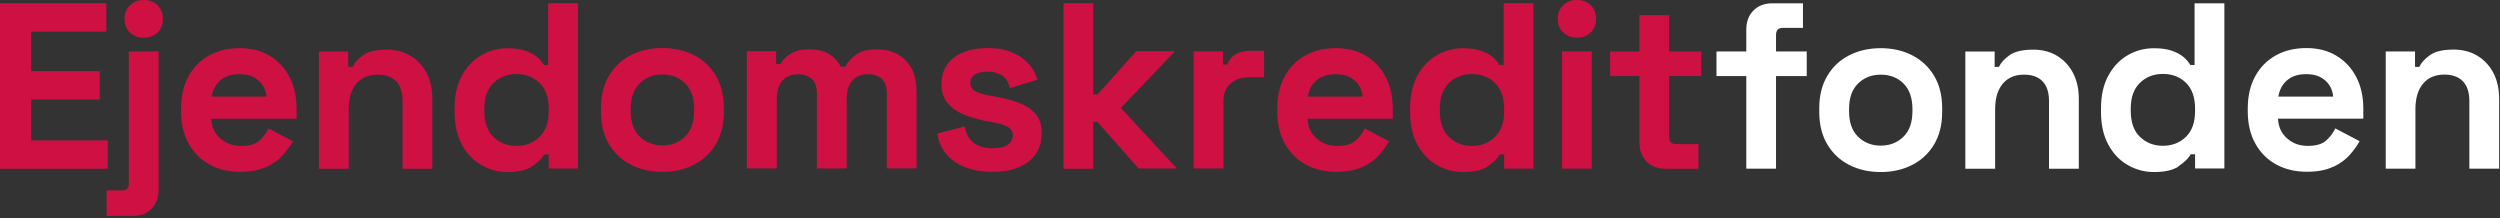 <svg xmlns="http://www.w3.org/2000/svg" width="653" height="57" viewBox="0 0 653 57" fill="none"><rect x="0" y="0" width="653" height="57" fill="#333333" stroke="none"/><path d="M630.91 44.055V28.503C630.91 25.668 631.571 23.451 632.892 21.864C634.214 20.278 636.065 19.485 638.444 19.485C640.544 19.485 642.159 20.058 643.29 21.218C644.421 22.364 644.994 24.097 644.994 26.402V44.055H652.778V25.786C652.778 23.23 652.278 20.998 651.294 19.089C650.31 17.18 648.915 15.681 647.123 14.58C645.332 13.493 643.246 12.95 640.867 12.95C638.106 12.95 636.05 13.434 634.699 14.404C633.348 15.373 632.422 16.387 631.923 17.459H630.807V13.449H623.155V44.055H630.924H630.91ZM597.396 20.969C598.629 19.896 600.304 19.368 602.389 19.368C604.474 19.368 606.046 19.896 607.294 20.969C608.543 22.041 609.262 23.451 609.424 25.228H595.105C595.398 23.465 596.147 22.041 597.381 20.969M609.482 43.586C611.289 42.704 612.743 41.632 613.83 40.369C614.916 39.121 615.753 37.946 616.326 36.874L609.967 33.54C609.438 34.686 608.645 35.743 607.617 36.683C606.589 37.623 604.988 38.108 602.8 38.108C600.612 38.108 598.85 37.447 597.366 36.125C595.883 34.803 595.105 33.099 595.016 30.999H617.296V28.341C617.296 25.213 616.679 22.467 615.445 20.102C614.211 17.738 612.478 15.887 610.261 14.551C608.043 13.214 605.429 12.553 602.418 12.553C599.408 12.553 596.691 13.2 594.4 14.492C592.094 15.784 590.302 17.62 589.024 19.985C587.747 22.349 587.115 25.14 587.115 28.341V29.075C587.115 32.292 587.761 35.067 589.054 37.432C590.346 39.796 592.153 41.632 594.488 42.925C596.808 44.217 599.496 44.863 602.536 44.863C605.326 44.863 607.632 44.423 609.453 43.541M558.962 35.758C557.361 34.216 556.553 31.954 556.553 29.002V28.385C556.553 25.419 557.361 23.172 558.962 21.63C560.562 20.087 562.56 19.309 564.954 19.309C567.347 19.309 569.389 20.073 570.975 21.63C572.561 23.172 573.354 25.419 573.354 28.385V29.002C573.354 31.969 572.547 34.216 570.946 35.758C569.345 37.3 567.347 38.078 564.954 38.078C562.56 38.078 560.577 37.3 558.962 35.758ZM568.992 43.439C570.446 42.499 571.533 41.441 572.238 40.296H573.354V43.997H581.006V0.863H573.222V16.974H572.106C571.695 16.24 571.092 15.535 570.314 14.874C569.536 14.213 568.508 13.669 567.259 13.244C565.996 12.818 564.454 12.597 562.604 12.597C560.137 12.597 557.86 13.2 555.76 14.418C553.66 15.637 551.971 17.415 550.693 19.764C549.416 22.114 548.784 24.949 548.784 28.282V29.266C548.784 32.6 549.416 35.435 550.693 37.784C551.971 40.134 553.66 41.911 555.789 43.115C557.904 44.334 560.181 44.937 562.604 44.937C565.394 44.937 567.538 44.467 568.992 43.512M521.13 44.07V28.517C521.13 25.683 521.791 23.465 523.112 21.879C524.434 20.293 526.285 19.5 528.664 19.5C530.764 19.5 532.379 20.073 533.51 21.233C534.641 22.378 535.199 24.111 535.199 26.417V44.07H542.983V25.8C542.983 23.245 542.484 21.013 541.5 19.103C540.516 17.194 539.12 15.696 537.329 14.595C535.537 13.508 533.452 12.965 531.058 12.965C528.297 12.965 526.241 13.449 524.889 14.418C523.538 15.388 522.613 16.401 522.114 17.473H520.998V13.464H513.346V44.07H521.13ZM485.325 35.714C483.753 34.172 482.975 31.954 482.975 29.075V28.459C482.975 25.58 483.753 23.363 485.325 21.82C486.896 20.278 488.864 19.5 491.258 19.5C493.652 19.5 495.664 20.278 497.206 21.82C498.748 23.363 499.526 25.58 499.526 28.459V29.075C499.526 31.954 498.748 34.172 497.176 35.714C495.605 37.256 493.637 38.034 491.258 38.034C488.879 38.034 486.896 37.256 485.325 35.714ZM499.453 43.086C501.876 41.852 503.8 40.061 505.195 37.711C506.59 35.361 507.295 32.541 507.295 29.252V28.268C507.295 24.978 506.59 22.158 505.195 19.808C503.8 17.459 501.876 15.681 499.453 14.433C497.03 13.2 494.283 12.583 491.243 12.583C488.203 12.583 485.457 13.2 483.034 14.433C480.61 15.667 478.686 17.459 477.291 19.808C475.896 22.158 475.191 24.978 475.191 28.268V29.252C475.191 32.541 475.896 35.361 477.291 37.711C478.686 40.061 480.61 41.852 483.034 43.086C485.457 44.32 488.203 44.937 491.243 44.937C494.283 44.937 497.03 44.32 499.453 43.086ZM463.897 44.07V19.867H471.916V13.449H463.897V9.131C463.897 7.898 464.47 7.281 465.63 7.281H470.932V0.863H462.913C460.901 0.863 459.256 1.495 458.008 2.743C456.745 3.991 456.128 5.68 456.128 7.766V13.449H448.345V19.867H456.128V44.055H463.912L463.897 44.07Z" fill="white"></path><path d="M443.643 44.053V37.635H437.71C436.564 37.635 435.977 37.018 435.977 35.785V19.865H444.363V13.447H435.977V3.945H428.208V13.447H420.556V19.865H428.208V37.151C428.208 39.251 428.839 40.925 430.088 42.188C431.351 43.451 432.981 44.068 434.993 44.068H443.628L443.643 44.053ZM415.475 8.498C416.415 7.587 416.899 6.398 416.899 4.914C416.899 3.431 416.429 2.241 415.475 1.331C414.535 0.42 413.331 -0.02 411.891 -0.02C410.452 -0.02 409.307 0.435 408.337 1.331C407.368 2.241 406.883 3.431 406.883 4.914C406.883 6.398 407.368 7.587 408.337 8.498C409.307 9.408 410.482 9.849 411.891 9.849C413.301 9.849 414.52 9.394 415.475 8.498ZM415.783 13.432H408V44.038H415.783V13.432ZM378.48 35.799C376.879 34.257 376.072 31.996 376.072 29.044V28.427C376.072 25.46 376.879 23.213 378.48 21.671C380.081 20.129 382.078 19.351 384.472 19.351C386.866 19.351 388.907 20.114 390.493 21.671C392.08 23.213 392.873 25.46 392.873 28.427V29.044C392.873 32.01 392.065 34.257 390.464 35.799C388.863 37.342 386.866 38.12 384.472 38.12C382.078 38.12 380.096 37.342 378.48 35.799ZM388.511 43.48C389.965 42.541 391.052 41.483 391.757 40.337H392.873V44.038H400.524V0.861H392.755V16.972H391.639C391.228 16.237 390.626 15.532 389.847 14.871C389.069 14.211 388.041 13.667 386.793 13.241C385.53 12.815 383.987 12.595 382.137 12.595C379.67 12.595 377.379 13.197 375.293 14.416C373.193 15.635 371.504 17.412 370.226 19.762C368.949 22.112 368.317 24.946 368.317 28.28V29.264C368.317 32.598 368.949 35.432 370.226 37.782C371.504 40.132 373.193 41.909 375.323 43.113C377.437 44.332 379.714 44.934 382.137 44.934C384.927 44.934 387.057 44.464 388.526 43.51M343.879 20.981C345.113 19.909 346.772 19.38 348.873 19.38C350.973 19.38 352.529 19.909 353.778 20.981C355.026 22.053 355.746 23.463 355.907 25.24H341.588C341.882 23.478 342.631 22.053 343.879 20.981ZM355.981 43.598C357.787 42.717 359.241 41.645 360.328 40.382C361.415 39.133 362.252 37.958 362.825 36.886L356.465 33.552C355.937 34.698 355.144 35.755 354.116 36.695C353.088 37.635 351.487 38.12 349.298 38.12C347.11 38.12 345.348 37.459 343.865 36.137C342.381 34.816 341.603 33.112 341.515 31.012H363.794V28.354C363.794 25.225 363.177 22.479 361.943 20.114C360.71 17.75 358.977 15.899 356.759 14.563C354.541 13.227 351.927 12.566 348.917 12.566C345.906 12.566 343.204 13.212 340.898 14.504C338.592 15.797 336.8 17.633 335.523 19.997C334.245 22.361 333.614 25.152 333.614 28.354V29.088C333.614 32.304 334.26 35.08 335.552 37.444C336.844 39.809 338.666 41.645 340.986 42.937C343.306 44.229 345.994 44.876 349.034 44.876C351.825 44.876 354.13 44.435 355.951 43.554M319.559 44.009V26.606C319.559 24.418 320.19 22.817 321.468 21.759C322.746 20.717 324.376 20.188 326.344 20.188H330.177V13.271H326.476C325.081 13.271 323.847 13.564 322.804 14.137C321.762 14.71 320.998 15.62 320.557 16.854H319.441V13.403H311.79V44.009H319.573H319.559ZM285.545 31.849H286.661L297.397 44.009H307.398L292.771 28.207L306.899 13.388H296.78L286.661 24.682H285.545V0.861H277.776V44.068H285.545V31.849ZM268.612 42.247C270.932 40.499 272.093 38.017 272.093 34.816C272.093 32.671 271.549 30.982 270.463 29.719C269.376 28.471 267.892 27.502 266.013 26.811C264.133 26.136 262.047 25.593 259.742 25.181L258.009 24.873C256.613 24.623 255.497 24.271 254.675 23.801C253.852 23.331 253.441 22.596 253.441 21.613C253.441 20.702 253.838 19.997 254.616 19.483C255.394 18.969 256.525 18.719 258.009 18.719C259.492 18.719 260.726 19.057 261.739 19.703C262.752 20.364 263.413 21.48 263.751 23.037L270.977 20.819C270.272 18.352 268.788 16.355 266.527 14.827C264.265 13.3 261.43 12.551 258.009 12.551C254.381 12.551 251.458 13.359 249.241 14.989C247.023 16.619 245.907 18.954 245.907 21.994C245.907 24.006 246.436 25.651 247.508 26.929C248.58 28.207 249.99 29.205 251.767 29.925C253.529 30.645 255.497 31.217 257.627 31.628L259.36 31.937C261.166 32.275 262.488 32.686 263.31 33.2C264.133 33.714 264.544 34.448 264.544 35.388C264.544 36.328 264.118 37.121 263.252 37.767C262.385 38.399 261.049 38.722 259.242 38.722C258.053 38.722 256.951 38.546 255.938 38.193C254.924 37.841 254.087 37.253 253.412 36.431C252.736 35.608 252.252 34.478 251.958 33.038L244.806 34.889C245.334 38.105 246.876 40.572 249.432 42.291C251.987 44.024 255.248 44.89 259.242 44.89C263.237 44.89 266.262 44.009 268.597 42.261M202.891 44.024V25.945C202.891 23.845 203.376 22.229 204.345 21.099C205.314 19.968 206.68 19.395 208.442 19.395C210.014 19.395 211.218 19.821 212.085 20.658C212.951 21.495 213.377 22.773 213.377 24.447V44.009H221.146V25.93C221.146 23.83 221.631 22.215 222.6 21.084C223.569 19.953 224.935 19.38 226.697 19.38C228.269 19.38 229.473 19.806 230.34 20.643C231.206 21.48 231.632 22.758 231.632 24.432V43.994H239.401V23.874C239.401 21.407 238.931 19.366 238.021 17.735C237.095 16.105 235.862 14.901 234.32 14.093C232.778 13.285 231.059 12.889 229.165 12.889C226.815 12.889 225.008 13.315 223.731 14.181C222.453 15.048 221.469 16.134 220.764 17.456H219.648C218.943 16.105 217.944 15.004 216.623 14.152C215.301 13.315 213.553 12.889 211.38 12.889C209.368 12.889 207.737 13.271 206.504 14.034C205.27 14.798 204.389 15.694 203.846 16.722H202.729V13.388H195.078V43.994H202.847L202.891 44.024ZM167.086 35.667C165.514 34.125 164.736 31.908 164.736 29.029V28.412C164.736 25.534 165.514 23.316 167.086 21.774C168.643 20.232 170.625 19.454 173.004 19.454C175.384 19.454 177.425 20.232 178.967 21.774C180.509 23.316 181.287 25.534 181.287 28.412V29.029C181.287 31.908 180.509 34.125 178.938 35.667C177.366 37.209 175.398 37.988 173.019 37.988C170.64 37.988 168.657 37.209 167.1 35.667M181.229 43.04C183.652 41.806 185.576 40.014 186.971 37.665C188.366 35.315 189.071 32.495 189.071 29.205V28.221C189.071 24.932 188.366 22.112 186.971 19.762C185.576 17.412 183.667 15.635 181.229 14.387C178.805 13.153 176.059 12.536 173.019 12.536C169.979 12.536 167.233 13.153 164.809 14.387C162.386 15.62 160.462 17.412 159.067 19.762C157.672 22.112 156.967 24.932 156.967 28.221V29.205C156.967 32.495 157.672 35.315 159.067 37.665C160.462 40.014 162.372 41.806 164.809 43.04C167.233 44.273 169.964 44.89 173.019 44.89C176.074 44.89 178.805 44.273 181.229 43.04ZM128.916 35.785C127.315 34.243 126.508 31.981 126.508 29.029V28.412C126.508 25.446 127.315 23.199 128.916 21.657C130.517 20.114 132.514 19.336 134.908 19.336C137.302 19.336 139.343 20.1 140.93 21.657C142.516 23.199 143.309 25.446 143.309 28.412V29.029C143.309 31.996 142.501 34.243 140.9 35.785C139.299 37.327 137.302 38.105 134.908 38.105C132.514 38.105 130.532 37.327 128.916 35.785ZM138.947 43.466C140.401 42.526 141.488 41.468 142.193 40.323H143.309V44.024H150.96V0.861H143.177V16.972H142.06C141.649 16.237 141.047 15.532 140.269 14.871C139.49 14.211 138.462 13.667 137.214 13.241C135.966 12.815 134.409 12.595 132.558 12.595C130.091 12.595 127.8 13.197 125.715 14.416C123.614 15.635 121.925 17.412 120.648 19.762C119.37 22.112 118.739 24.946 118.739 28.28V29.264C118.739 32.598 119.37 35.432 120.648 37.782C121.925 40.132 123.614 41.909 125.744 43.113C127.859 44.332 130.135 44.934 132.558 44.934C135.349 44.934 137.478 44.464 138.947 43.51M91.084 44.068V28.515C91.084 25.681 91.745 23.463 93.067 21.877C94.389 20.291 96.239 19.498 98.618 19.498C100.719 19.498 102.334 20.07 103.465 21.231C104.596 22.376 105.154 24.109 105.154 26.415V44.068H112.923V25.798C112.923 23.243 112.423 21.01 111.439 19.101C110.456 17.192 109.06 15.694 107.269 14.592C105.477 13.506 103.391 12.962 101.012 12.962C98.251 12.962 96.195 13.447 94.844 14.416C93.493 15.386 92.568 16.399 92.068 17.471H90.952V13.462H83.301V44.068H91.084ZM57.57 20.981C58.804 19.909 60.478 19.38 62.563 19.38C64.649 19.38 66.22 19.909 67.469 20.981C68.717 22.053 69.437 23.463 69.598 25.24H55.279C55.558 23.478 56.322 22.053 57.556 20.981M69.657 43.598C71.463 42.717 72.917 41.645 74.004 40.382C75.091 39.133 75.928 37.958 76.501 36.886L70.142 33.552C69.613 34.698 68.82 35.755 67.792 36.695C66.764 37.635 65.163 38.12 62.975 38.12C60.786 38.12 59.024 37.459 57.541 36.137C56.057 34.816 55.279 33.112 55.191 31.012H77.47V28.354C77.47 25.225 76.853 22.479 75.62 20.114C74.386 17.75 72.653 15.899 70.435 14.563C68.218 13.227 65.604 12.566 62.593 12.566C59.582 12.566 56.88 13.212 54.574 14.504C52.269 15.797 50.477 17.633 49.199 19.997C47.921 22.361 47.29 25.152 47.29 28.354V29.088C47.29 32.304 47.936 35.08 49.228 37.444C50.521 39.809 52.342 41.645 54.662 42.937C56.983 44.229 59.67 44.876 62.71 44.876C65.501 44.876 67.806 44.435 69.628 43.554M41.122 8.512C42.062 7.602 42.546 6.412 42.546 4.929C42.546 3.446 42.076 2.256 41.122 1.345C40.167 0.435 38.977 -0.006 37.538 -0.006C36.099 -0.006 34.953 0.45 33.984 1.345C33.015 2.256 32.53 3.446 32.53 4.929C32.53 6.412 33.015 7.602 33.984 8.512C34.953 9.423 36.128 9.863 37.538 9.863C38.948 9.863 40.167 9.408 41.122 8.512ZM34.645 56.404C36.701 56.404 38.346 55.773 39.58 54.525C40.813 53.261 41.43 51.587 41.43 49.487V13.447H33.646V47.886C33.646 49.12 33.074 49.737 31.913 49.737H27.845V56.404H34.645ZM28.154 44.068V36.666H8.151V25.989H26.053V18.587H8.151V8.277H27.772V0.861H0V44.068H28.154Z" fill="#CE1042"></path></svg>
